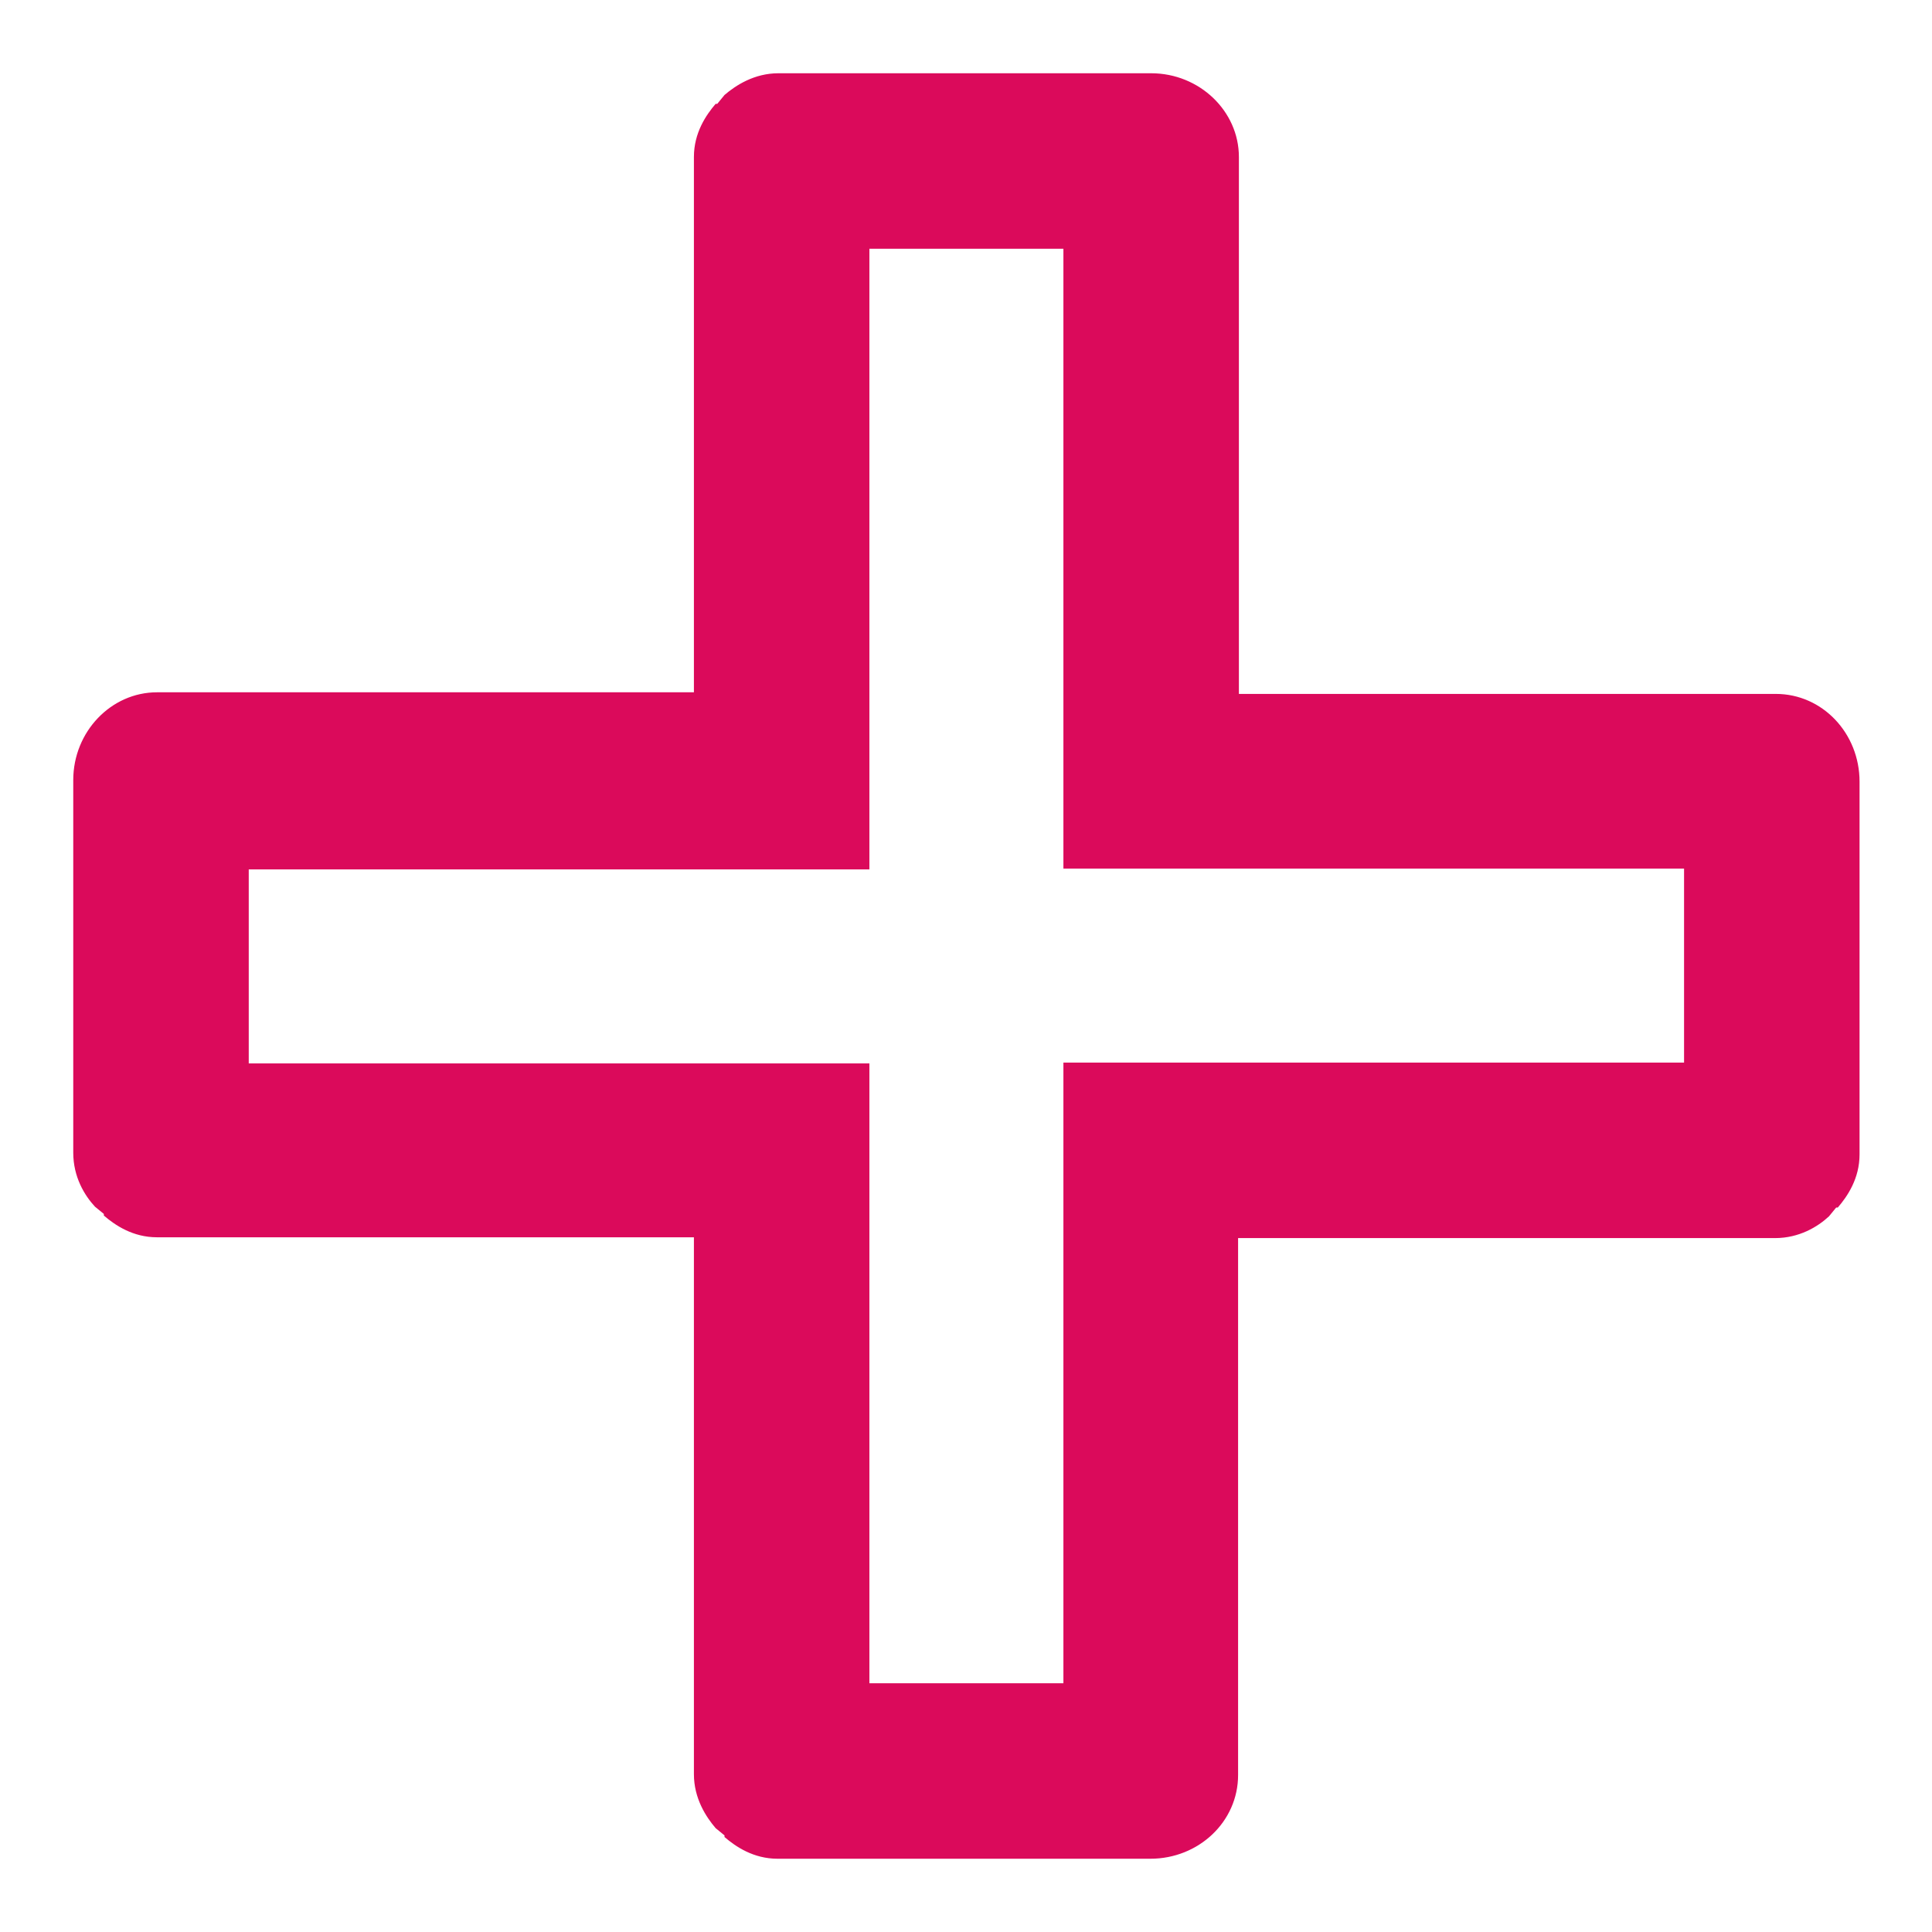 <?xml version="1.0" encoding="UTF-8"?>
<svg id="Vrstva_1" xmlns="http://www.w3.org/2000/svg" version="1.1" viewBox="0 0 24 24">
  <!-- Generator: Adobe Illustrator 29.8.2, SVG Export Plug-In . SVG Version: 2.1.1 Build 3)  -->
  <defs>
    <style>
      .st0 {
        fill: #db0a5b;
      }
    </style>
  </defs>
  <path class="st0" d="M9.66,23.09c-.3,0-.52-.15-.66-.27v-.02s-.11-.09-.11-.09c-.12-.14-.27-.37-.27-.67v-6.67H1.95c-.3,0-.52-.15-.66-.27v-.02s-.11-.09-.11-.09c-.13-.14-.27-.37-.27-.67v-4.63c0-.6.47-1.09,1.04-1.09h6.67V1.95c0-.3.15-.52.27-.66h.02s.09-.11.09-.11c.14-.12.37-.27.67-.27h4.63c.6,0,1.09.47,1.09,1.04v6.67h6.67c.58,0,1.04.49,1.04,1.09v4.63c0,.3-.15.52-.27.66h-.02s-.09.11-.09.11c-.14.13-.37.27-.67.27h-6.67v6.67c0,.58-.49,1.04-1.09,1.04h-4.63ZM10.8,20.91h2.41v-7.71h7.71v-2.41h-7.71V3.09h-2.41v7.71H3.09v2.41h7.71v7.71Z"/>
</svg>